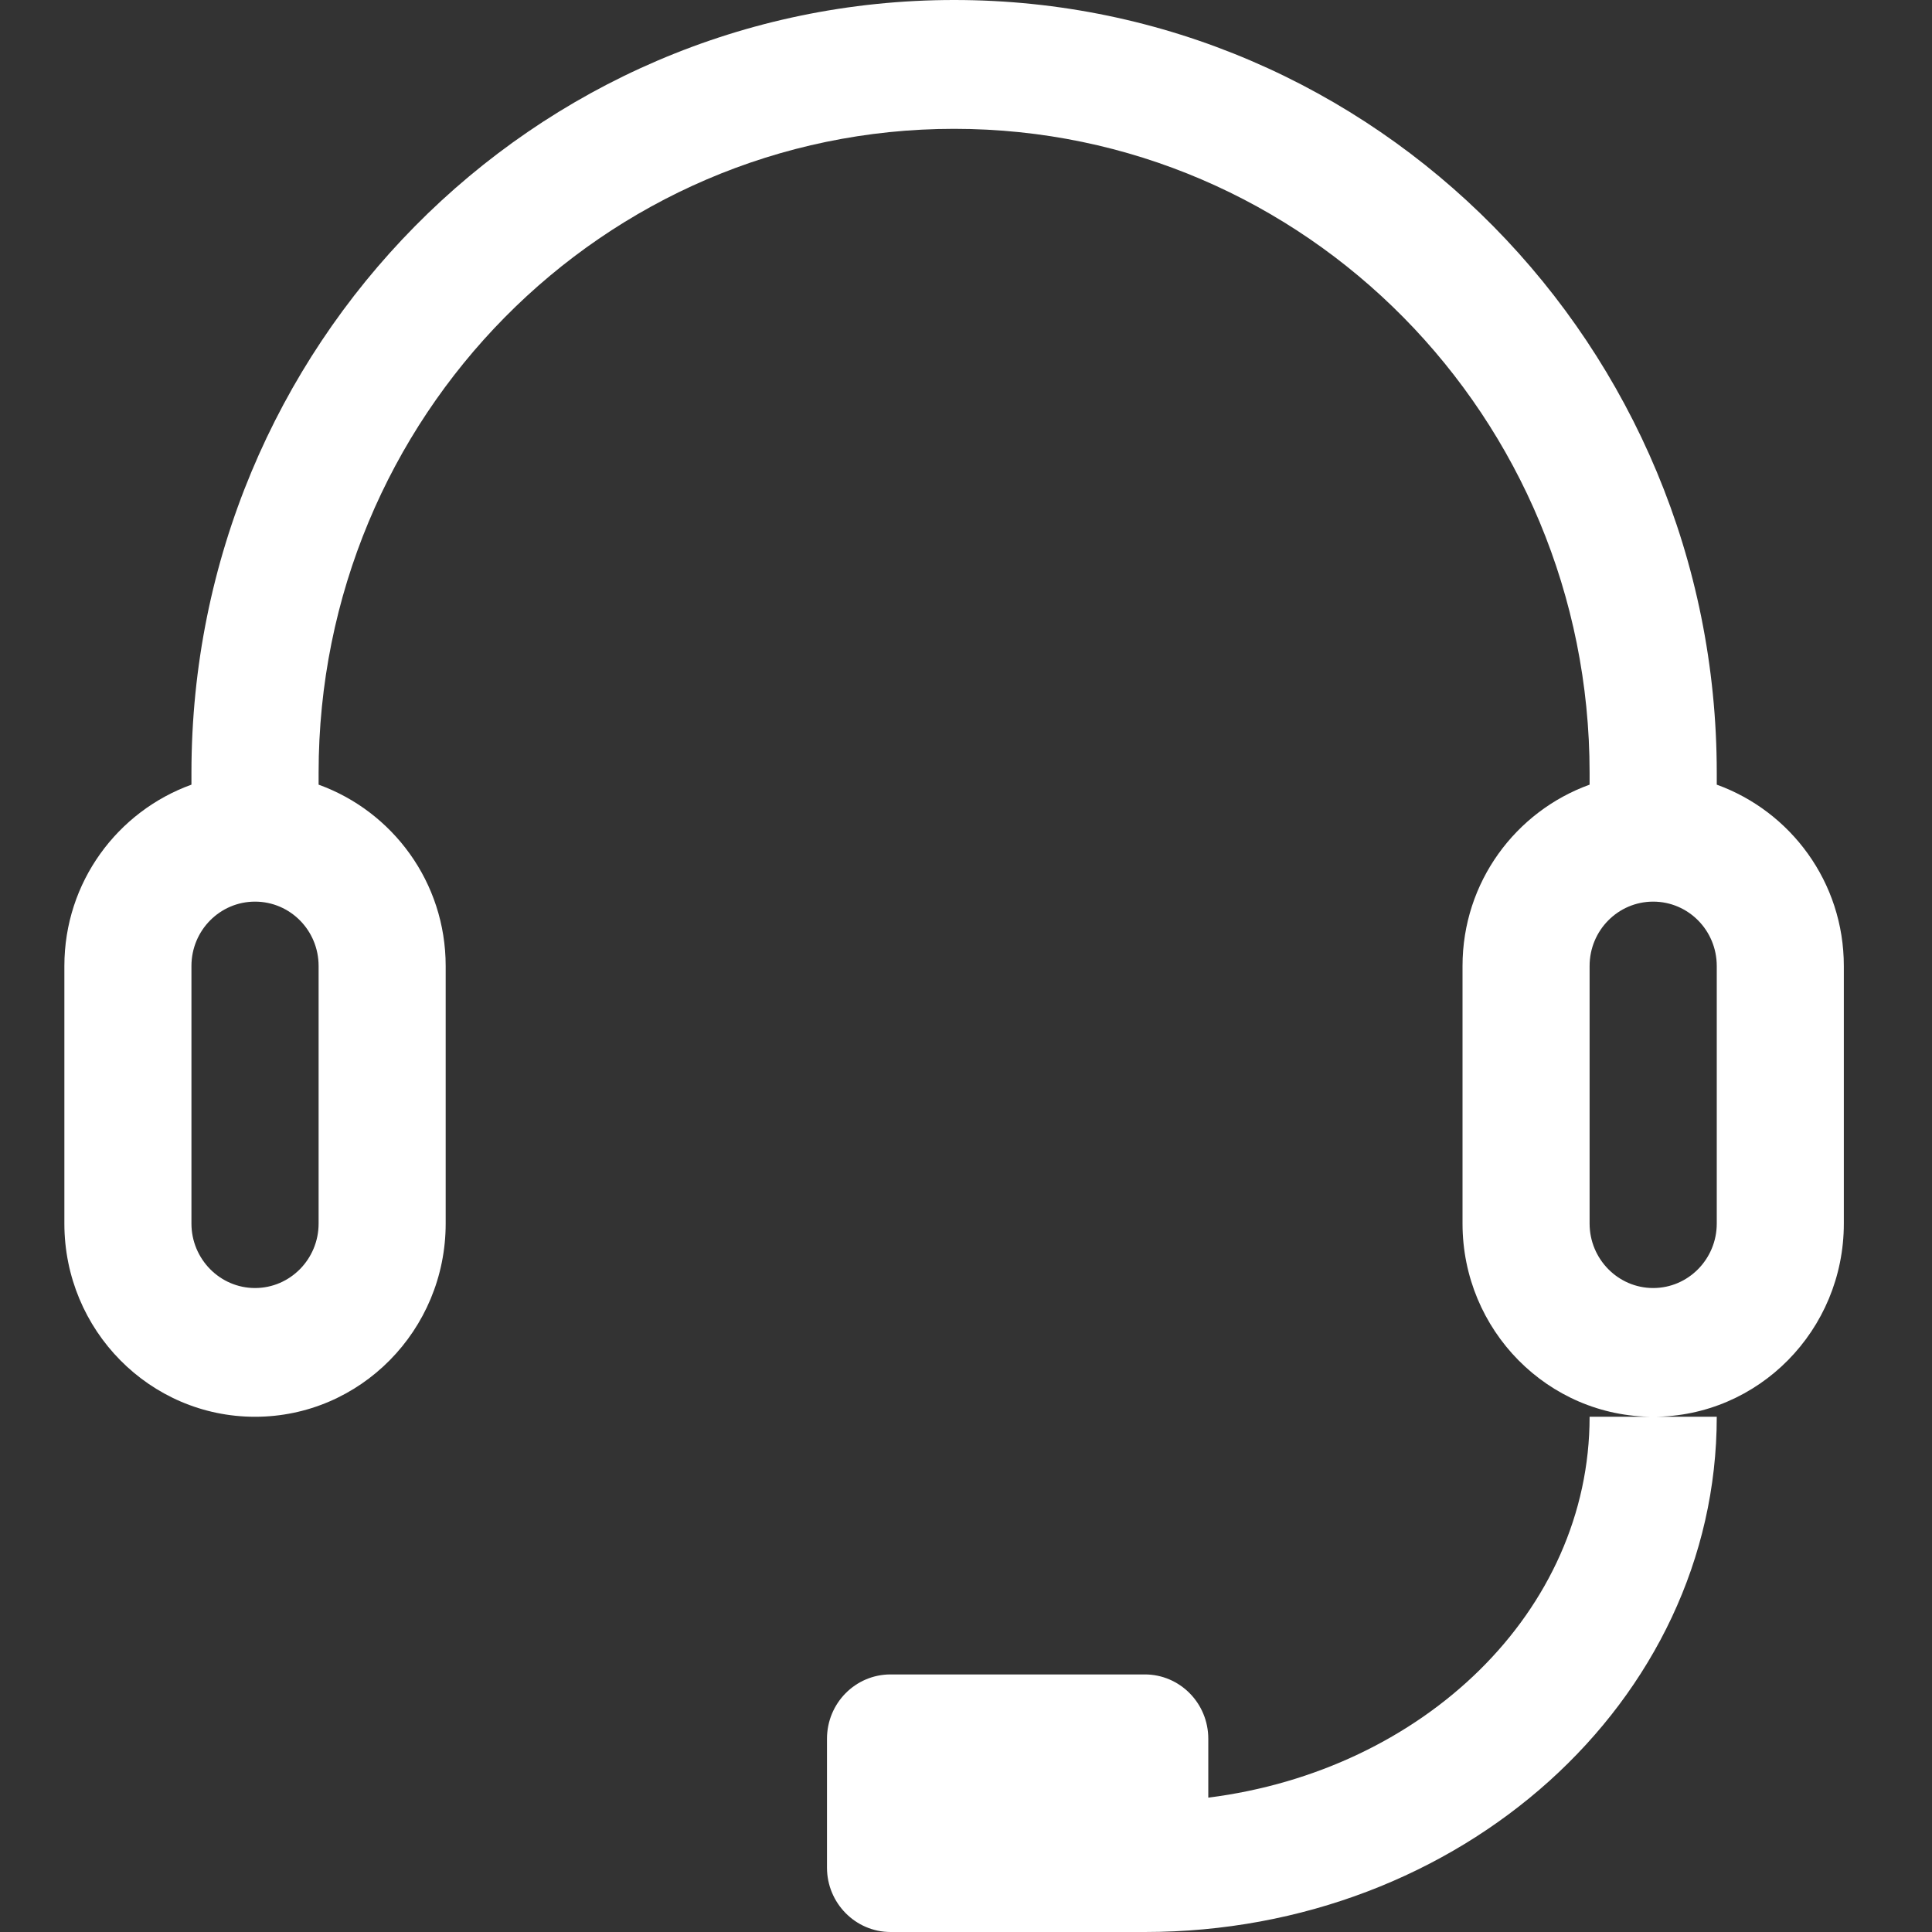 <?xml version="1.0" encoding="UTF-8"?>
<svg width="22px" height="22px" viewBox="0 0 22 22" version="1.1" xmlns="http://www.w3.org/2000/svg" xmlns:xlink="http://www.w3.org/1999/xlink">
    <rect x="0" y="0" width="22" height="22" fill="#333333" stroke="none"/>
    <title>在线咨询</title>
    <g id="官网" stroke="none" stroke-width="1" fill="none" fill-rule="evenodd">
        <g id="右侧功能区" transform="translate(-76, -106)">
            <g id="编组-24" transform="translate(37, 80)">
                <g id="编组-8" transform="translate(25, 26)">
                    <g id="在线咨询" transform="translate(14, 0)">
                        <rect id="矩形" x="0" y="0" width="22" height="22"></rect>
                        <g id="客服分析-耳麦-客服" transform="translate(0.733, 0)" fill="#ffffff" fill-rule="nonzero">
                            <path d="M18.816,8.935 L18.816,8.8 C18.816,3.939 14.927,0 10.132,0 C5.336,0 1.447,3.939 1.447,8.8 L1.447,8.935 C0.606,9.239 0,10.044 0,11 L0,13.933 C0,15.148 0.973,16.133 2.171,16.133 C3.369,16.133 4.342,15.148 4.342,13.933 L4.342,11 C4.342,10.044 3.736,9.239 2.895,8.935 L2.895,8.8 C2.895,4.749 6.134,1.467 10.132,1.467 C14.129,1.467 17.368,4.749 17.368,8.8 L17.368,8.935 C16.527,9.239 15.921,10.044 15.921,11 L15.921,13.933 C15.921,15.148 16.894,16.133 18.092,16.133 C19.291,16.133 20.263,15.148 20.263,13.933 L20.263,11 C20.263,10.044 19.657,9.239 18.816,8.935 Z M2.895,13.933 C2.895,14.337 2.571,14.667 2.171,14.667 C1.772,14.667 1.447,14.337 1.447,13.933 L1.447,11 C1.447,10.594 1.772,10.267 2.171,10.267 C2.571,10.267 2.895,10.594 2.895,11 L2.895,13.933 Z M18.816,13.933 C18.816,14.337 18.492,14.667 18.092,14.667 C17.693,14.667 17.368,14.337 17.368,13.933 L17.368,11 C17.368,10.594 17.693,10.267 18.092,10.267 C18.492,10.267 18.816,10.594 18.816,11 L18.816,13.933 Z M13.026,20.47 L13.026,19.8 C13.026,19.394 12.702,19.067 12.303,19.067 L9.408,19.067 C9.008,19.067 8.684,19.394 8.684,19.8 L8.684,21.267 C8.684,21.67 9.008,22 9.408,22 L12.303,22 C15.899,22 18.816,19.373 18.816,16.133 L18.092,16.133 L17.368,16.133 C17.368,18.348 15.477,20.161 13.026,20.47 Z" id="形状"></path>
                        </g>
                    </g>
                </g>
            </g>
        </g>
    </g>
</svg>